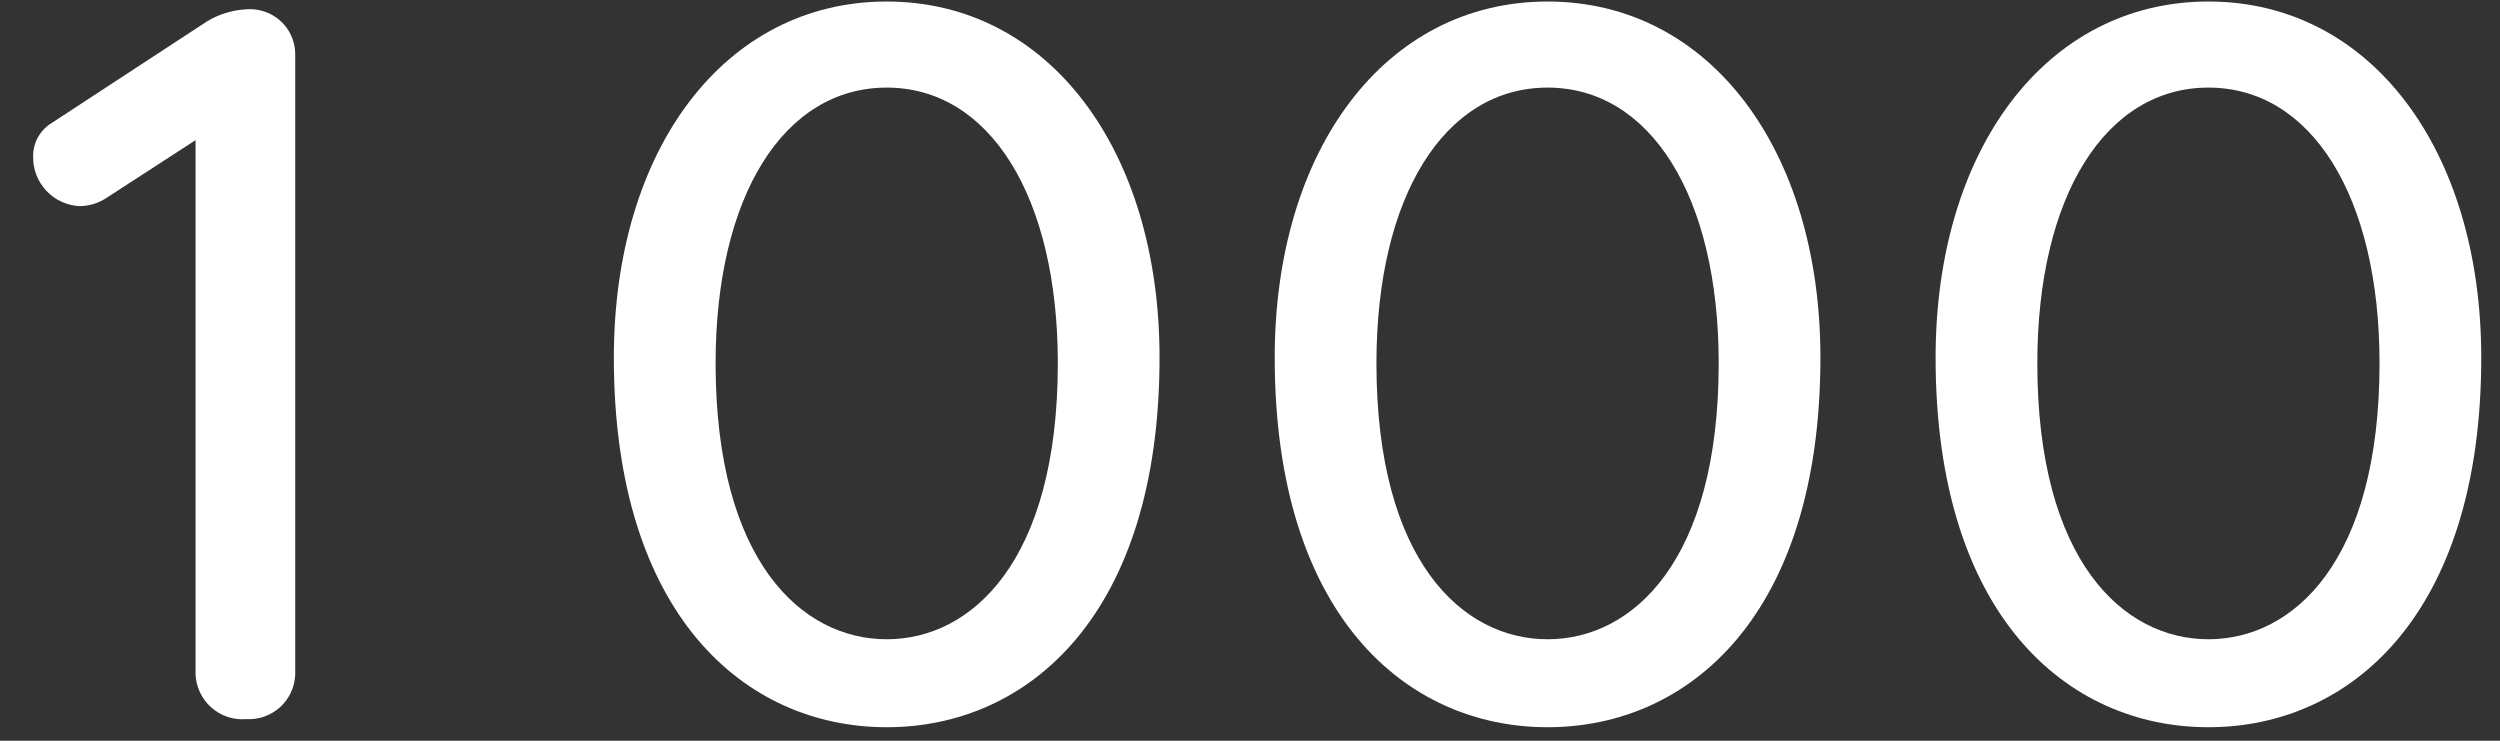 <svg width="54" height="16" viewBox="0 0 54 16" fill="none" xmlns="http://www.w3.org/2000/svg">
<rect x="0" y="0" width="54" height="16" fill="#333333" stroke="none"/>
<path d="M5.322 0.201C5.455 0.19 5.588 0.207 5.714 0.25C5.84 0.292 5.956 0.36 6.055 0.449C6.154 0.538 6.233 0.646 6.289 0.767C6.344 0.888 6.374 1.019 6.377 1.152V14.56C6.374 14.694 6.343 14.826 6.288 14.948C6.233 15.069 6.153 15.179 6.055 15.27C5.957 15.36 5.841 15.43 5.715 15.476C5.589 15.521 5.456 15.54 5.322 15.533C5.185 15.545 5.048 15.528 4.918 15.485C4.788 15.442 4.667 15.373 4.565 15.282C4.462 15.191 4.379 15.08 4.32 14.956C4.262 14.832 4.229 14.698 4.224 14.56V3.027L2.302 4.273C2.132 4.386 1.934 4.448 1.73 4.453C1.453 4.443 1.192 4.324 1.002 4.122C0.812 3.92 0.709 3.651 0.716 3.374C0.715 3.23 0.751 3.088 0.822 2.961C0.893 2.835 0.995 2.73 1.119 2.655L4.477 0.458C4.733 0.305 5.024 0.216 5.322 0.201V0.201Z" fill="white"/>
<path d="M19.153 0.033C22.659 0.033 25.046 3.244 25.046 7.724C25.046 13.279 22.216 15.708 19.153 15.708C16.089 15.708 13.259 13.279 13.259 7.724C13.259 3.235 15.645 0.033 19.153 0.033ZM19.153 1.892C16.934 1.892 15.457 4.229 15.457 7.848C15.457 12.118 17.315 13.808 19.153 13.808C20.99 13.808 22.849 12.118 22.849 7.848C22.849 4.236 21.371 1.892 19.153 1.892Z" fill="white"/>
<path d="M33.428 0.033C36.933 0.033 39.321 3.244 39.321 7.724C39.321 13.279 36.491 15.708 33.428 15.708C30.364 15.708 27.534 13.279 27.534 7.724C27.534 3.235 29.92 0.033 33.428 0.033ZM33.428 1.892C31.209 1.892 29.731 4.229 29.731 7.848C29.731 12.118 31.59 13.808 33.428 13.808C35.265 13.808 37.124 12.118 37.124 7.848C37.124 4.236 35.646 1.892 33.428 1.892Z" fill="white"/>
<path d="M47.702 0.033C51.21 0.033 53.595 3.244 53.595 7.724C53.595 13.279 50.766 15.708 47.702 15.708C44.639 15.708 41.809 13.279 41.809 7.724C41.809 3.235 44.196 0.033 47.702 0.033ZM47.702 1.892C45.484 1.892 44.006 4.229 44.006 7.848C44.006 12.118 45.865 13.808 47.702 13.808C49.539 13.808 51.398 12.118 51.398 7.848C51.398 4.236 49.921 1.892 47.702 1.892Z" fill="white"/>
</svg>
